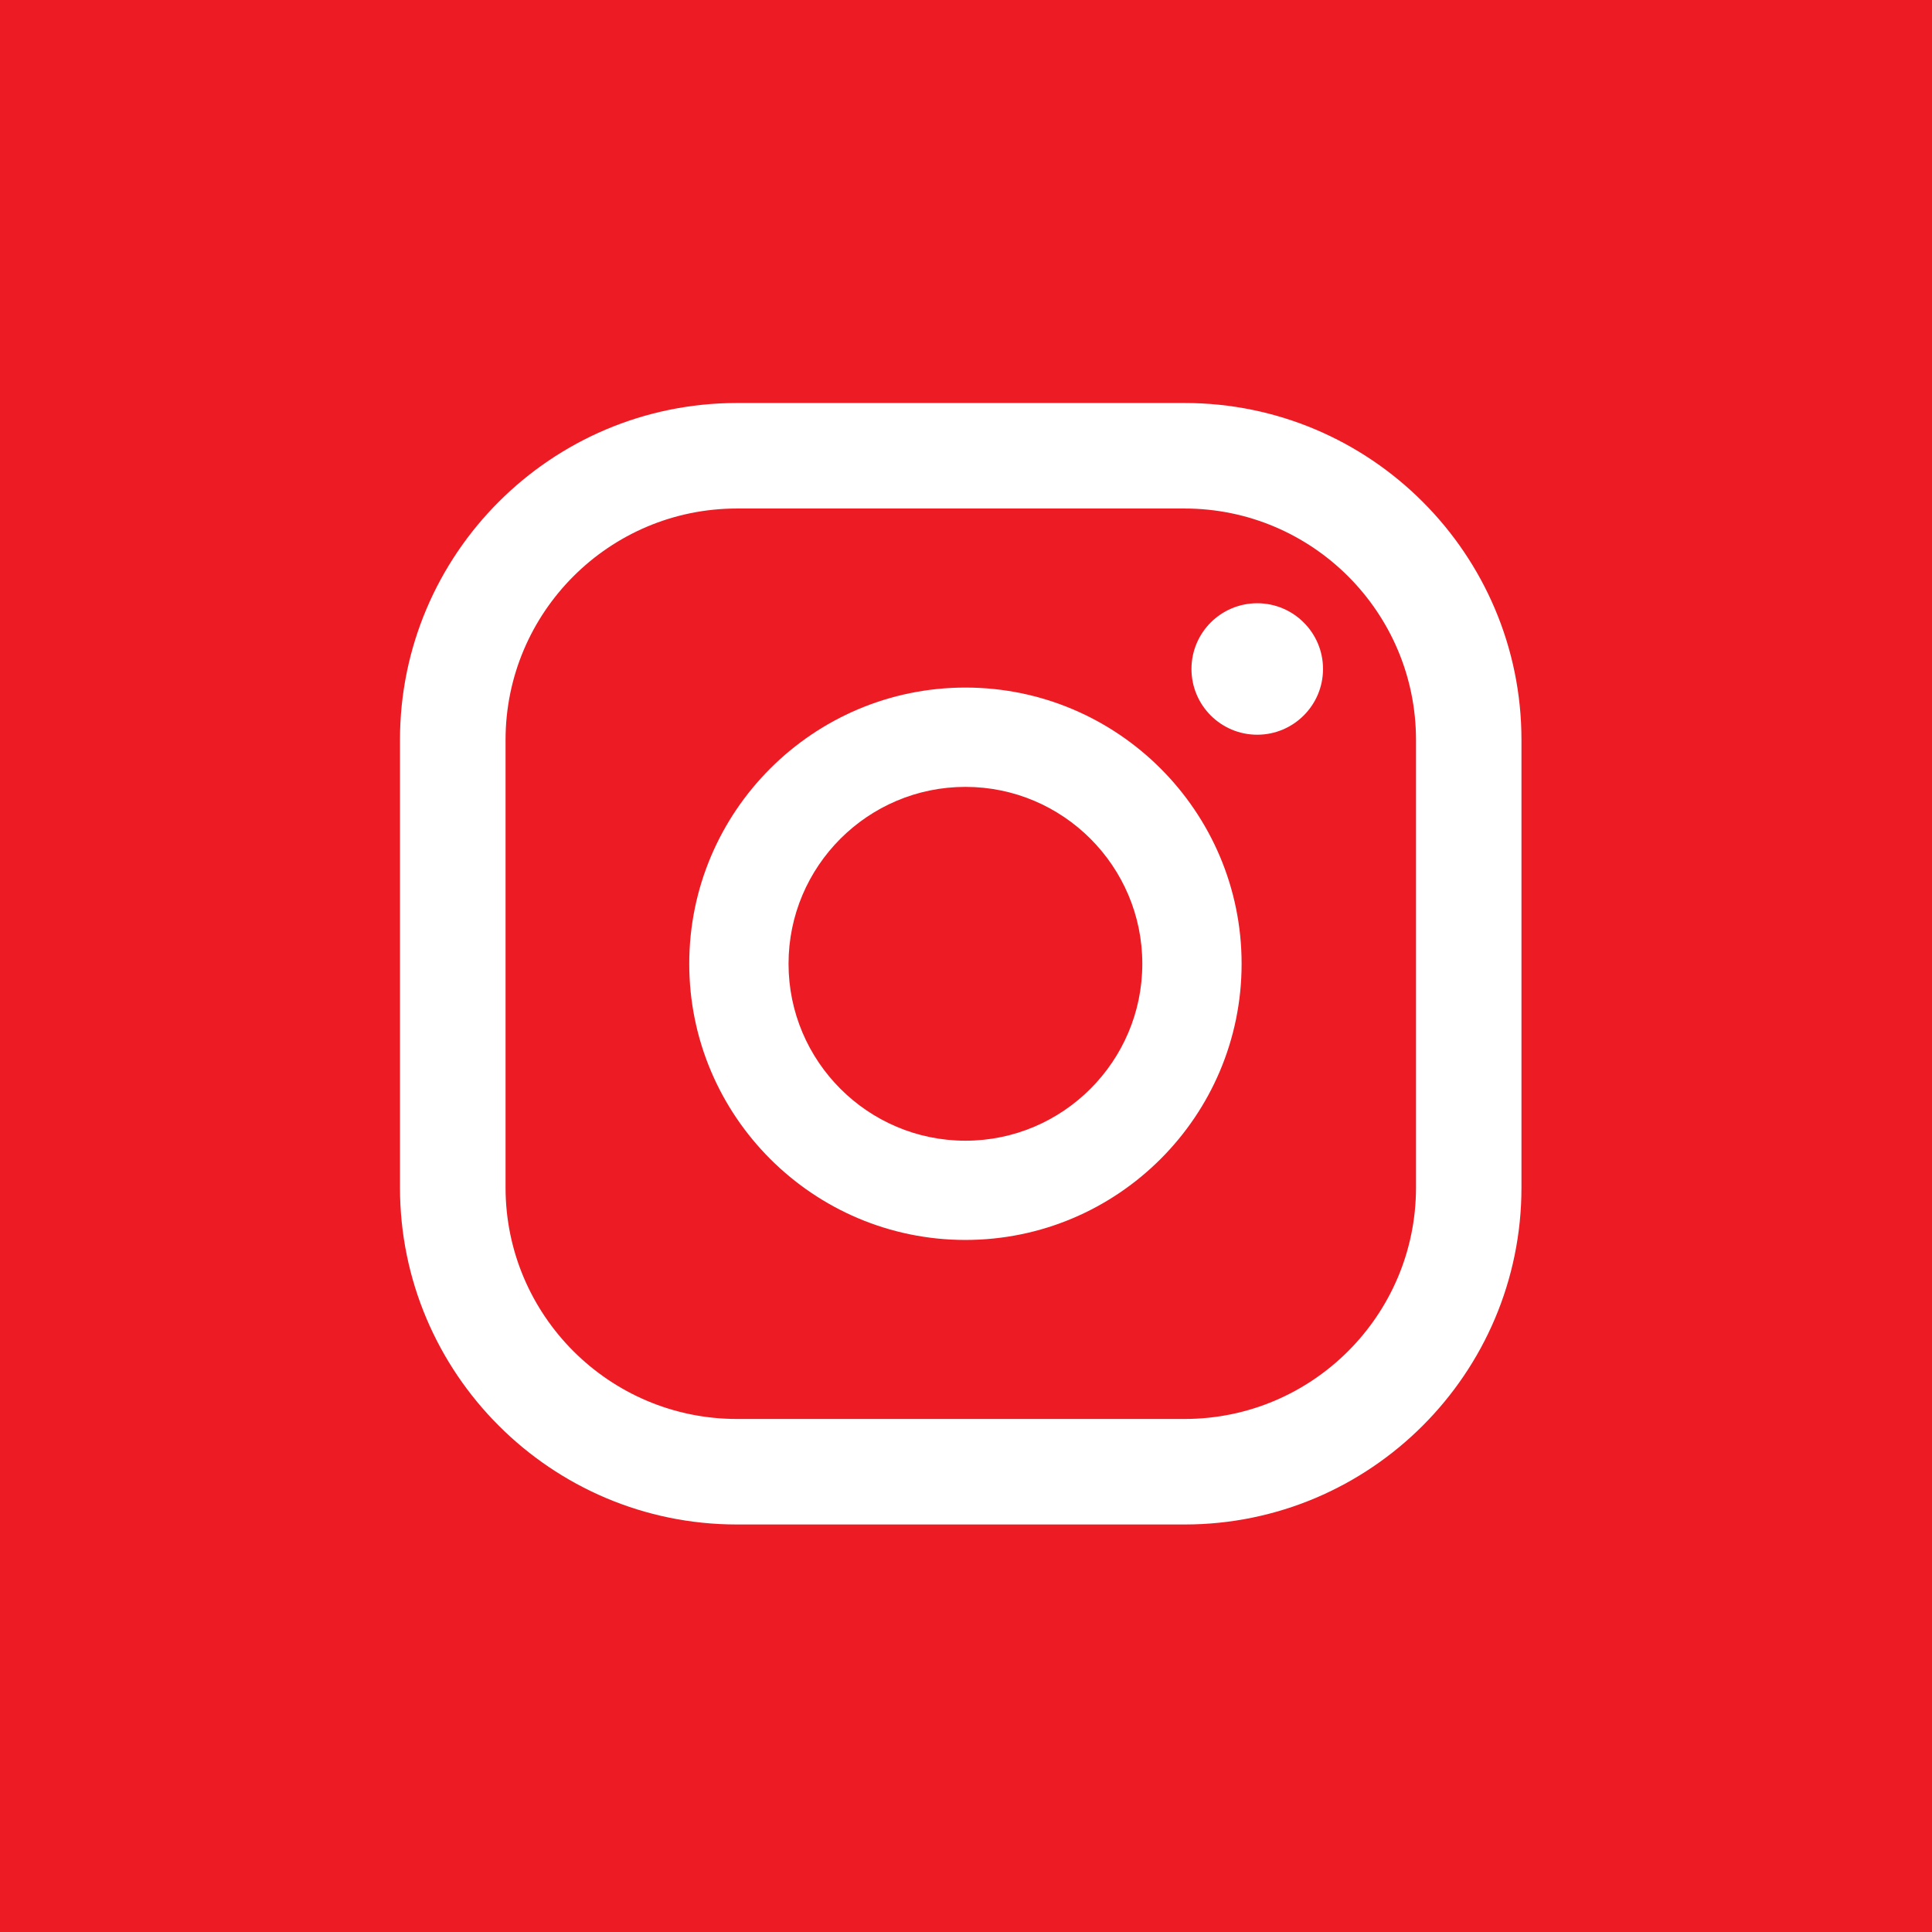 <svg width="101" height="101" viewBox="0 0 101 101" fill="none" xmlns="http://www.w3.org/2000/svg">
<rect width="101" height="101" fill="#ED1C24"/>
<path d="M0.221 74.234V26.549C0.221 12.162 11.988 0.392 26.378 0.392H74.06C88.447 0.392 100.221 12.162 100.221 26.549V74.234C100.221 88.621 88.447 100.395 74.06 100.395H26.378C11.988 100.395 0.221 88.621 0.221 74.234Z" fill="#ED1C24"/>
<path d="M65.724 31.536C63.826 31.536 62.287 33.075 62.287 34.972C62.287 36.87 63.826 38.409 65.724 38.409C67.622 38.409 69.164 36.87 69.164 34.972C69.164 33.075 67.622 31.536 65.724 31.536Z" fill="white"/>
<path d="M50.47 59.633C45.371 59.633 41.223 55.481 41.223 50.383C41.223 45.284 45.371 41.136 50.47 41.136C55.569 41.136 59.717 45.284 59.717 50.383C59.717 55.481 55.569 59.633 50.47 59.633ZM50.47 35.944C42.509 35.944 36.032 42.421 36.032 50.383C36.032 58.344 42.509 64.821 50.47 64.821C58.431 64.821 64.908 58.344 64.908 50.383C64.908 42.421 58.431 35.944 50.47 35.944Z" fill="white"/>
<path d="M38.521 26.584C31.853 26.584 26.429 32.008 26.429 38.68V62.084C26.429 68.756 31.853 74.18 38.521 74.18H61.929C68.598 74.18 74.025 68.756 74.025 62.084V38.68C74.025 32.008 68.598 26.584 61.929 26.584H38.521ZM61.929 79.696H38.521C28.813 79.696 20.91 71.796 20.91 62.084V38.68C20.91 28.968 28.813 21.068 38.521 21.068H61.929C71.638 21.068 79.538 28.968 79.538 38.68V62.084C79.538 71.796 71.638 79.696 61.929 79.696Z" fill="white"/>
</svg>
